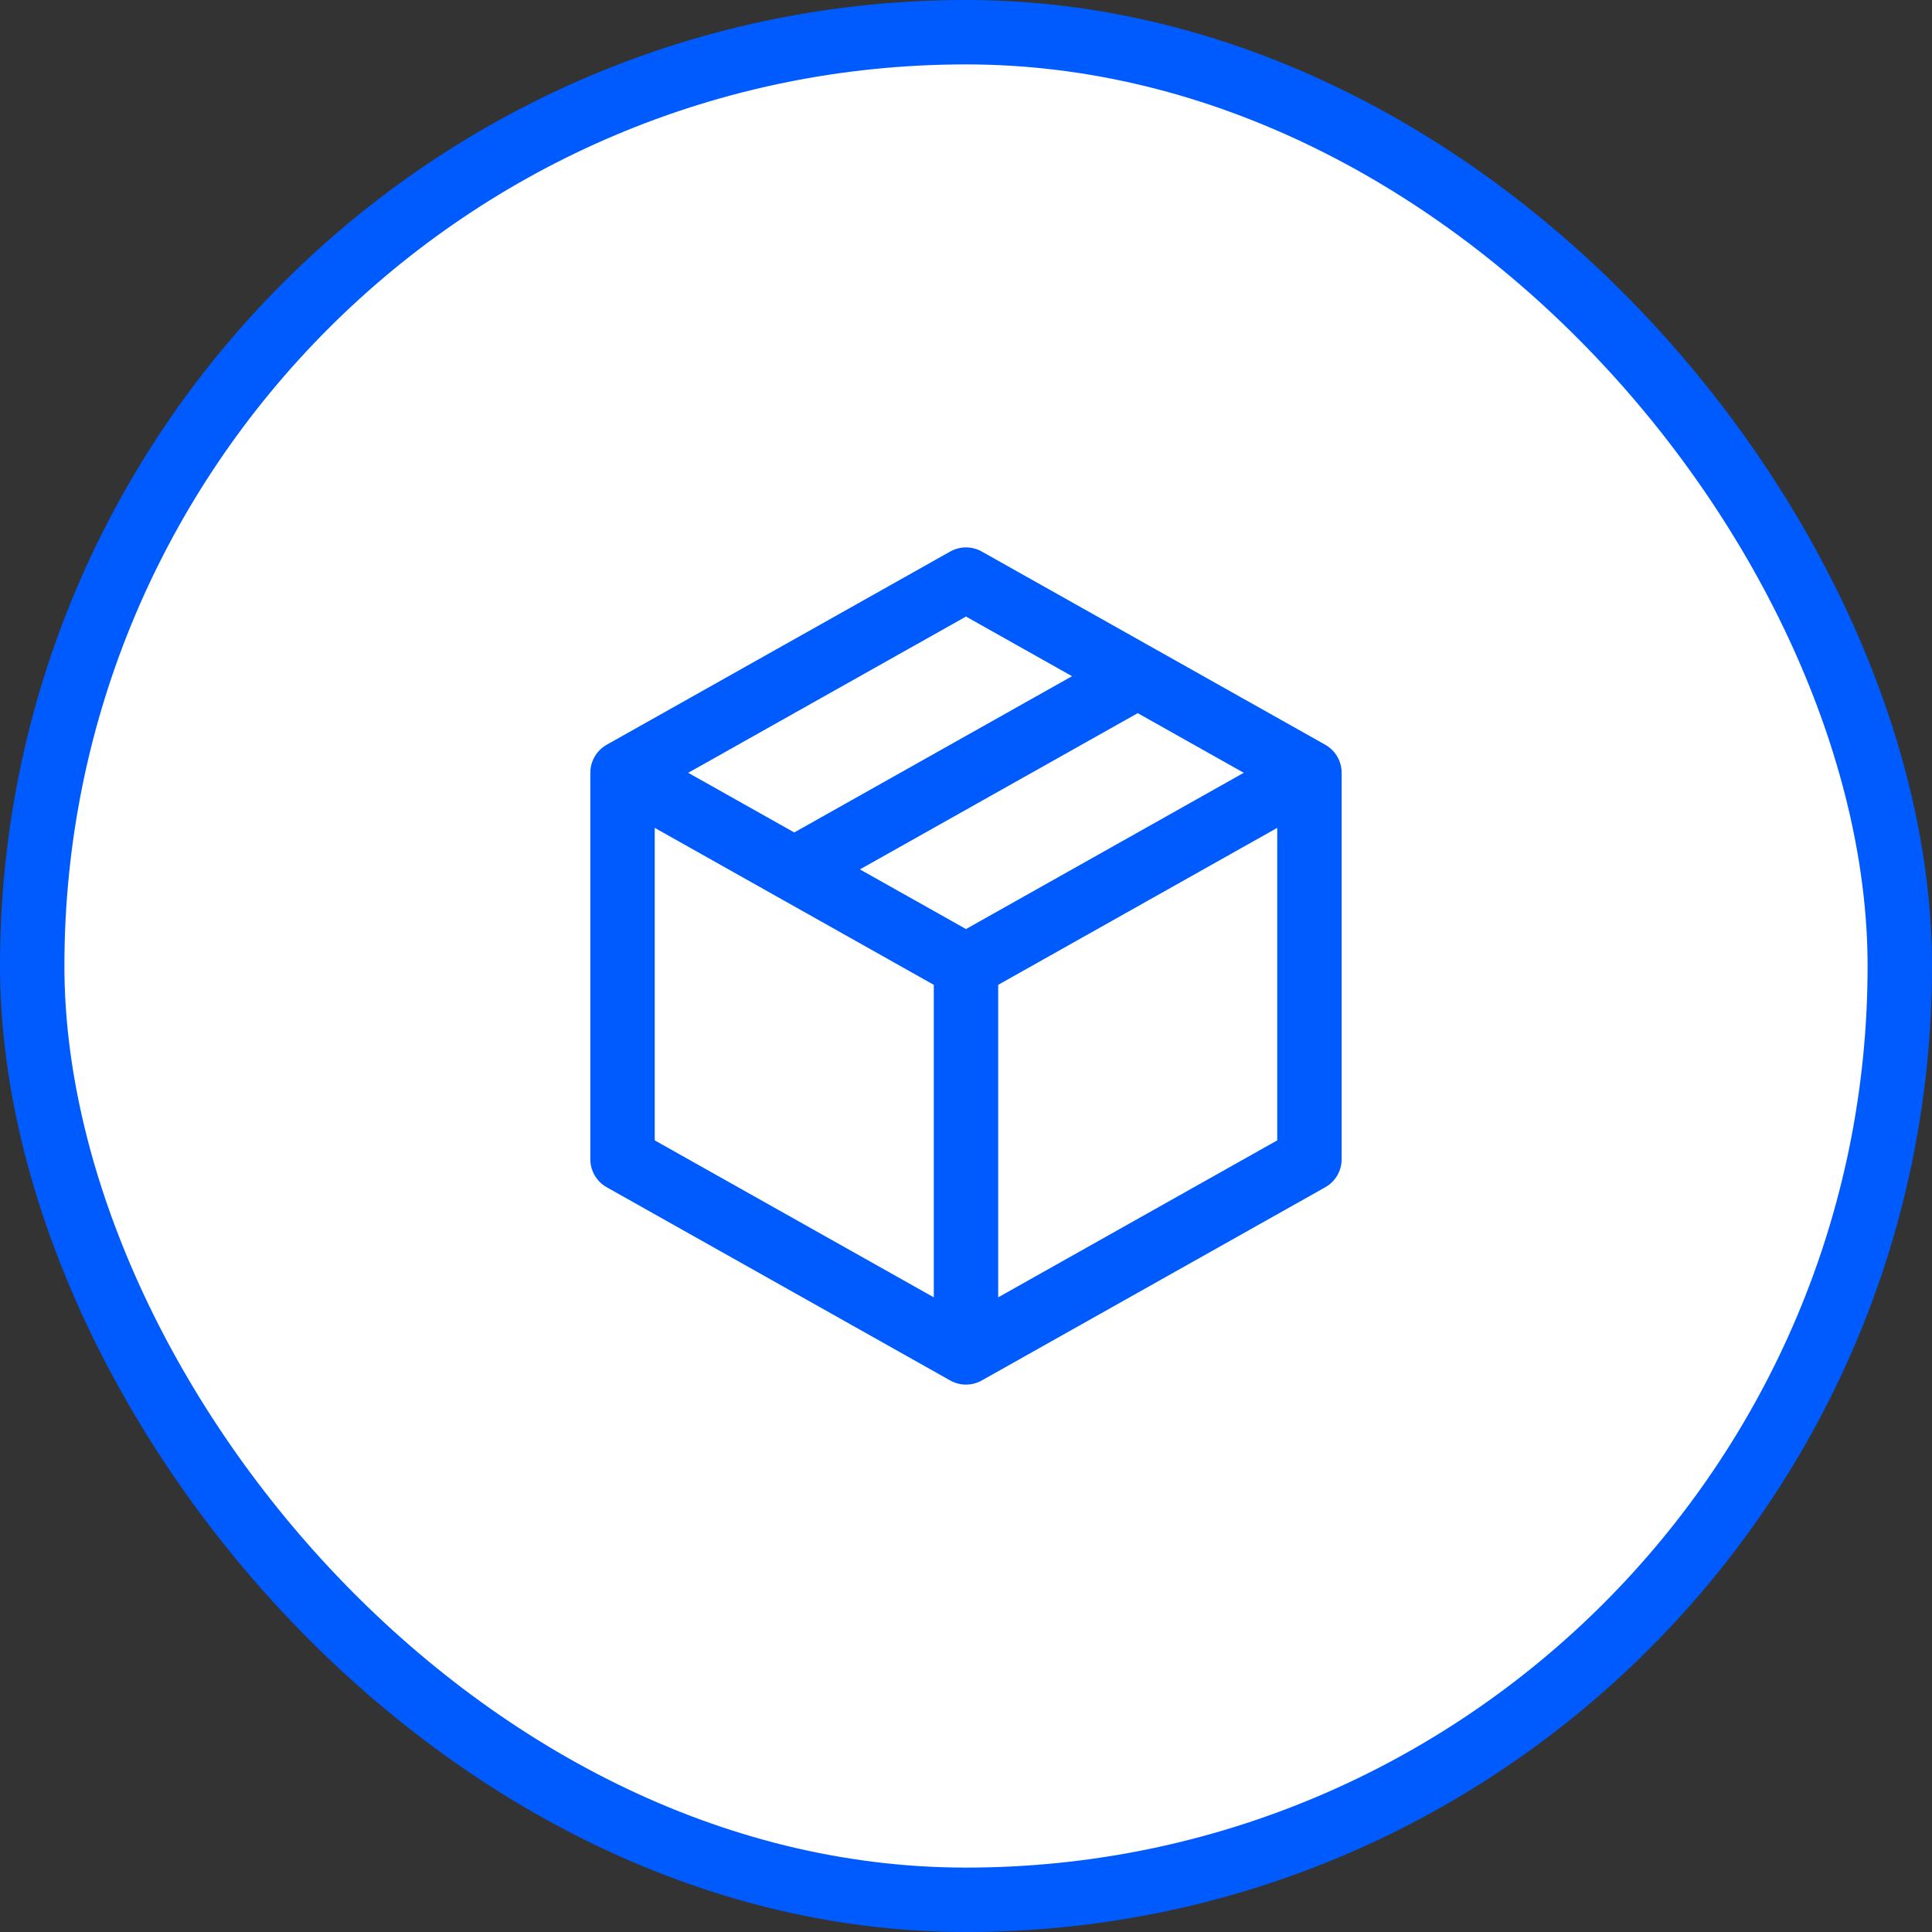 <?xml version="1.0" encoding="UTF-8"?> <svg xmlns="http://www.w3.org/2000/svg" width="60" height="60" viewBox="0 0 60 60" fill="none"><rect x="0" y="0" width="60" height="60" fill="#333333" stroke="none"/><rect x="1" y="1" width="58" height="58" rx="29" fill="white"></rect><rect x="1" y="1" width="58" height="58" rx="29" stroke="#005BFF" stroke-width="2"></rect><path d="M40.666 24L30 18L19.333 24M40.666 24V36L30 42M40.666 24L30 30M30 42L19.333 36V24M30 42V30M19.333 24L30 30M35.333 21L24.666 27" stroke="#005BFF" stroke-width="2" stroke-linecap="round" stroke-linejoin="round"></path></svg> 